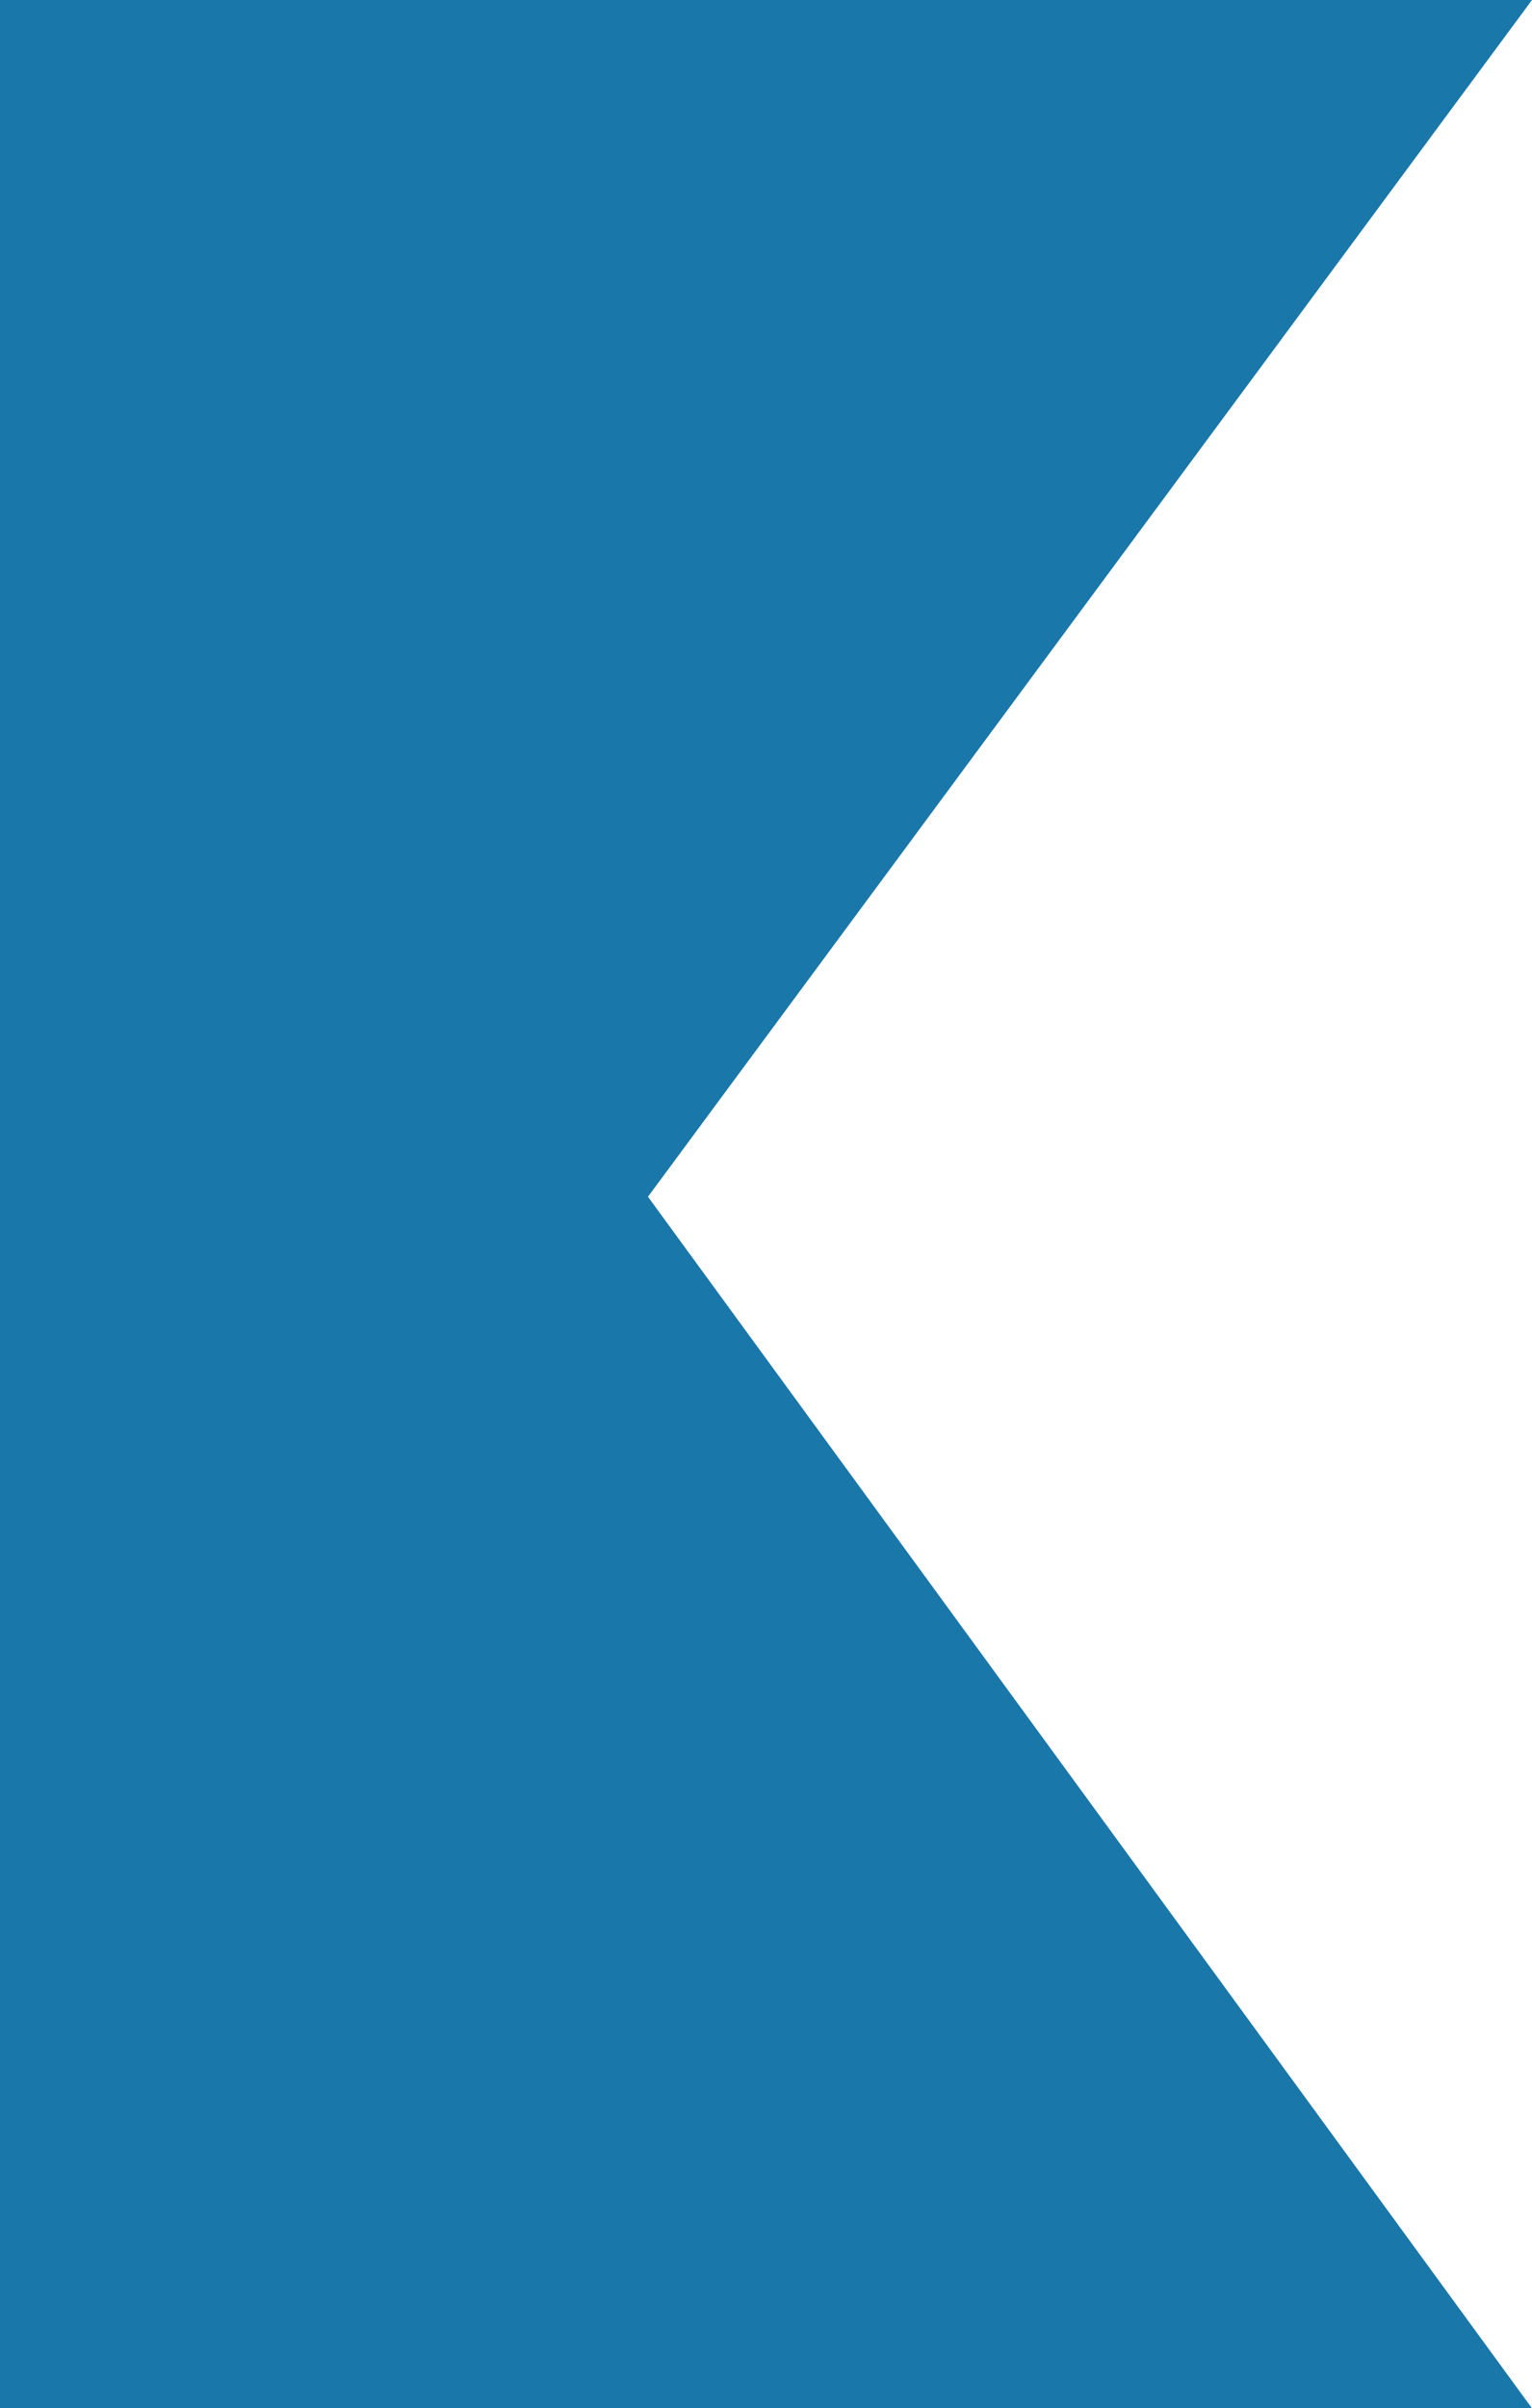 <svg xmlns="http://www.w3.org/2000/svg" xmlns:xlink="http://www.w3.org/1999/xlink" viewBox="0 0 33.1 52"> <path fill-rule="evenodd" fill="rgb(26, 119, 170)" d="M0.000,-0.000 L33.1,-0.000 L14.000,25.840 L33.1,52.000 L0.000,52.000 L0.000,-0.000 Z"></path> </svg>